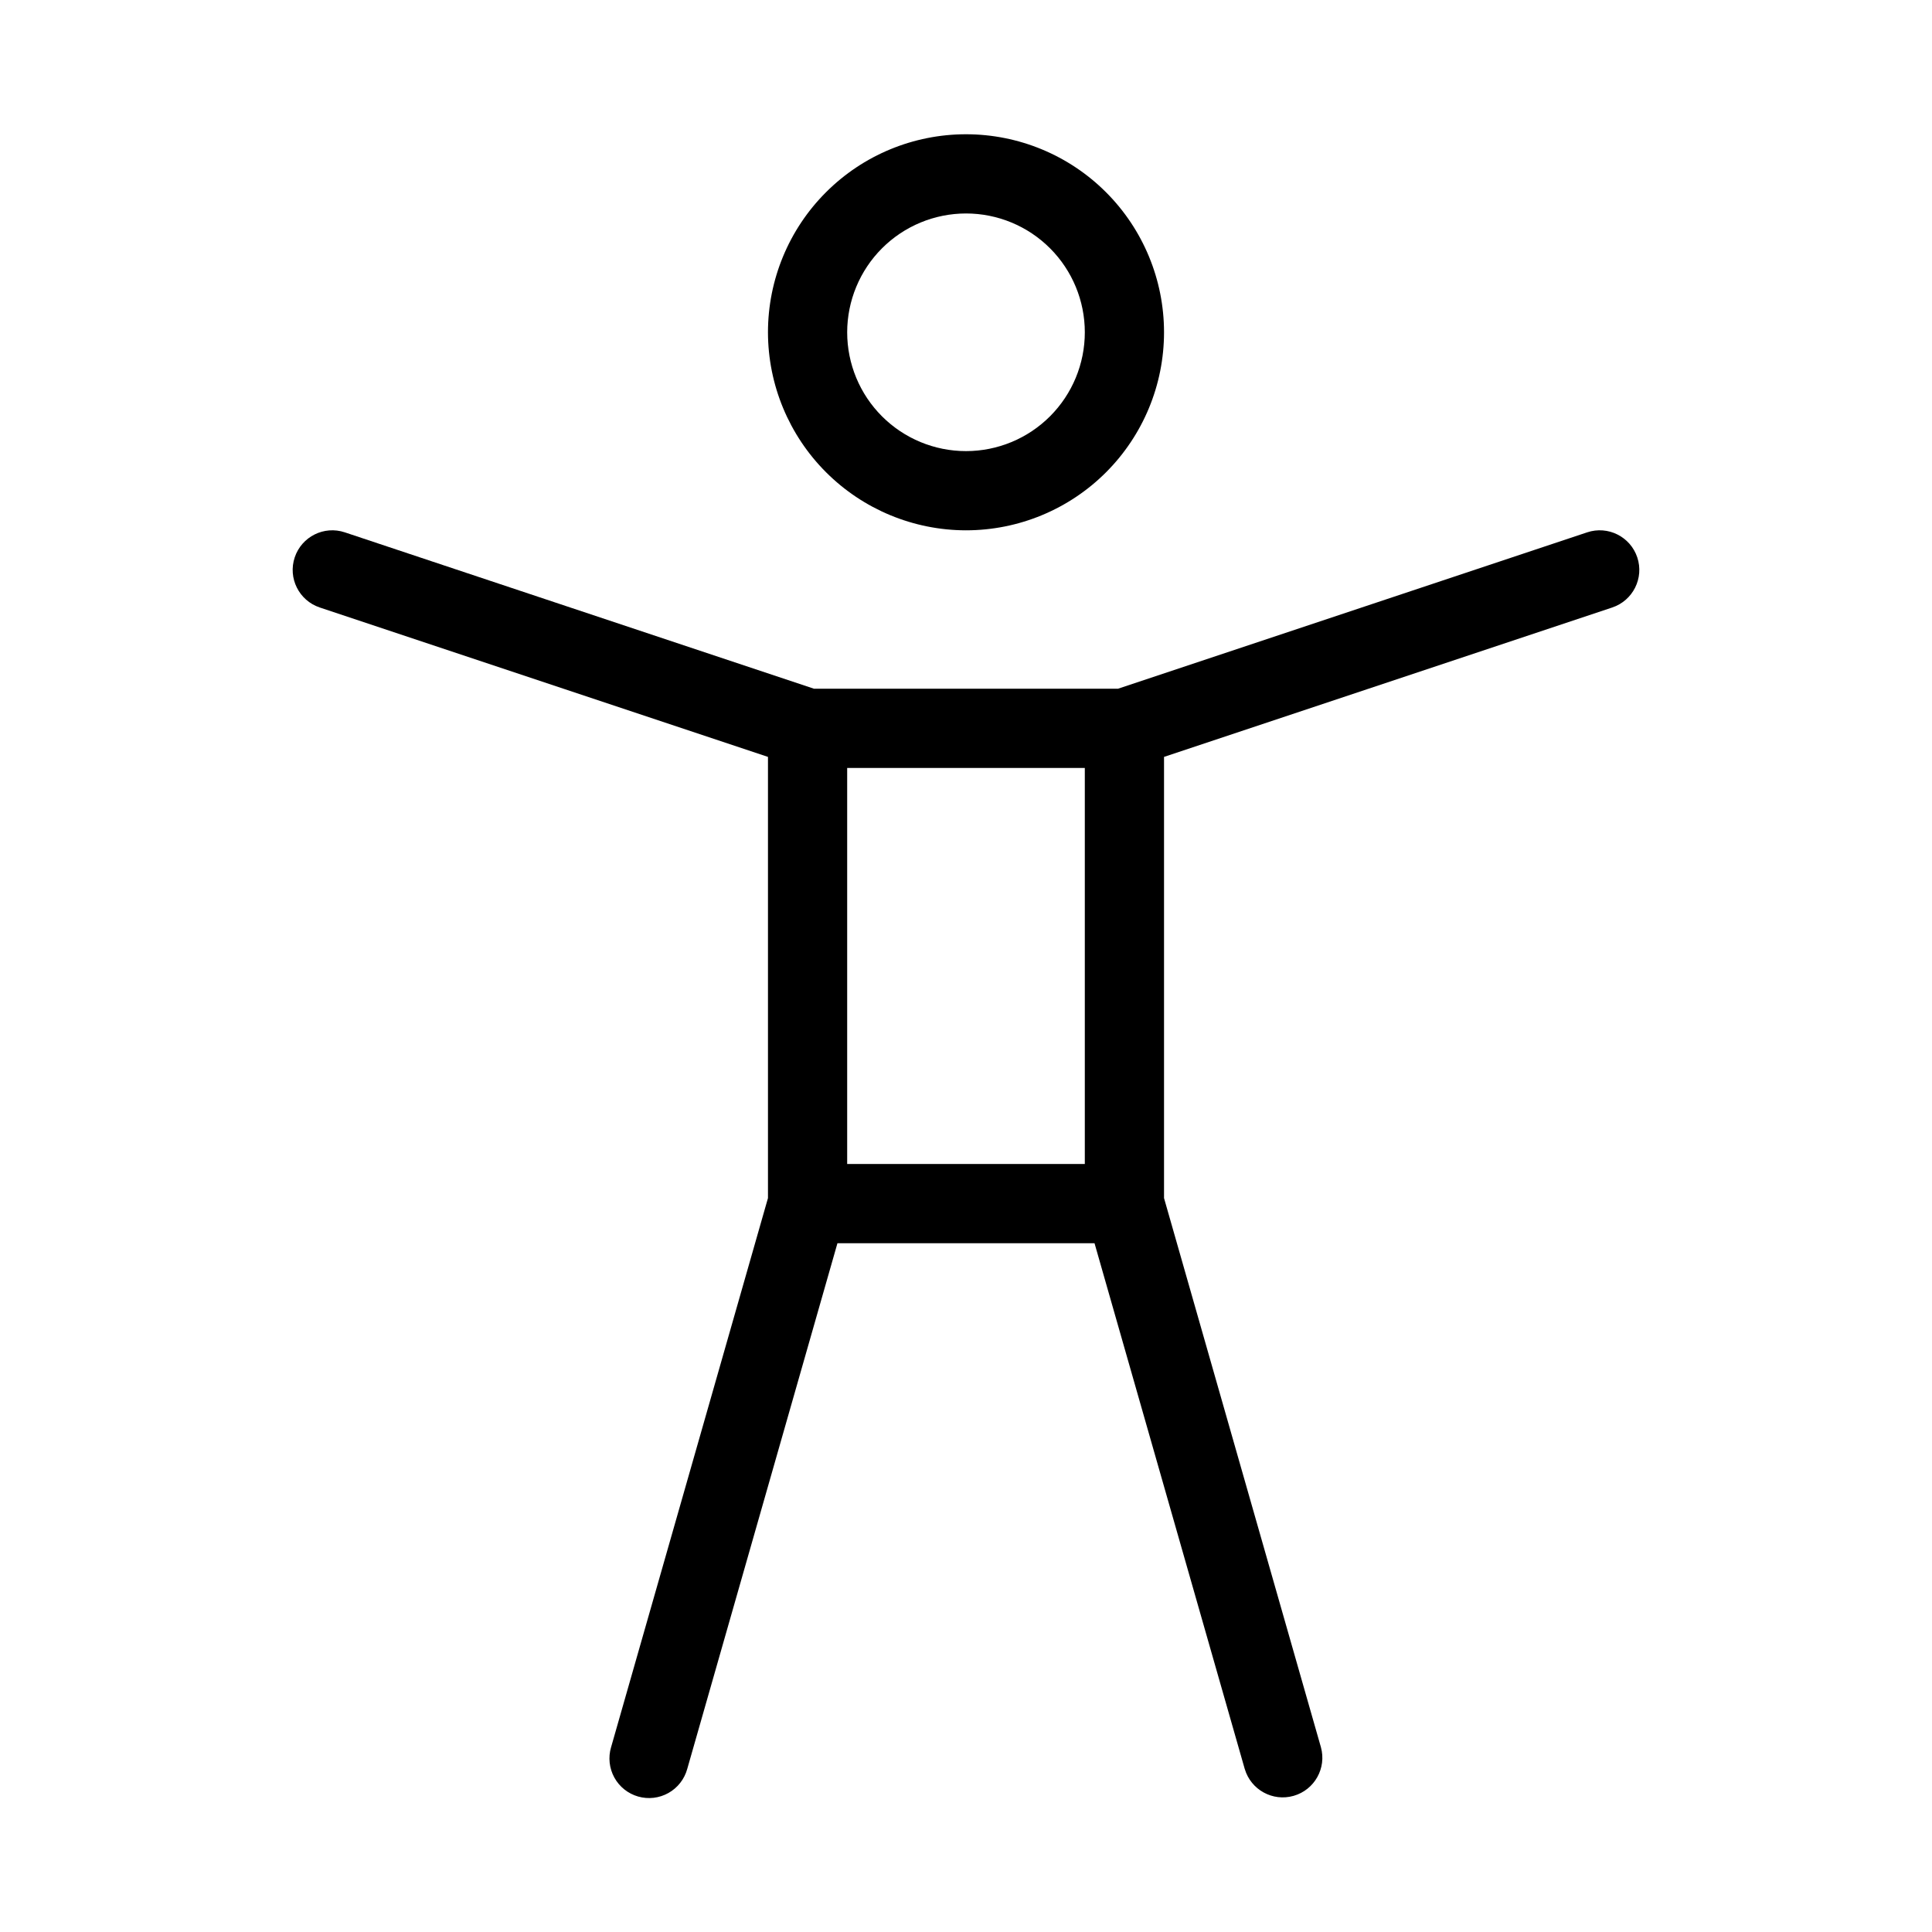 <?xml version="1.0" encoding="UTF-8"?>
<!-- Uploaded to: ICON Repo, www.iconrepo.com, Generator: ICON Repo Mixer Tools -->
<svg fill="#000000" width="800px" height="800px" version="1.1" viewBox="144 144 512 512" xmlns="http://www.w3.org/2000/svg">
 <path d="m400 284.54c13.918 0 27.266-5.531 37.109-15.371 9.84-9.844 15.371-23.191 15.371-37.109s-5.531-27.27-15.371-37.109c-9.844-9.844-23.191-15.371-37.109-15.371-13.922 0-27.27 5.527-37.109 15.371-9.844 9.84-15.371 23.191-15.371 37.109 0.016 13.914 5.551 27.254 15.387 37.09 9.84 9.84 23.18 15.375 37.094 15.391zm0-83.969c8.352 0 16.359 3.316 22.266 9.223 5.902 5.906 9.223 13.914 9.223 22.266s-3.32 16.359-9.223 22.266c-5.906 5.906-13.914 9.223-22.266 9.223s-16.363-3.316-22.266-9.223c-5.906-5.906-9.223-13.914-9.223-22.266 0.008-8.348 3.328-16.352 9.23-22.258 5.902-5.902 13.906-9.223 22.258-9.23zm-171.26 104.42 118.78 39.594v116.92l-41.578 145.53h-0.004c-0.793 2.684-0.48 5.574 0.867 8.031 1.348 2.453 3.621 4.266 6.312 5.035 2.695 0.77 5.582 0.434 8.023-0.938 2.441-1.371 4.234-3.66 4.981-6.359l39.809-139.33h68.133l39.809 139.33h0.004c1.633 5.523 7.414 8.699 12.949 7.113 5.539-1.582 8.766-7.332 7.234-12.883l-41.578-145.53v-116.92l118.78-39.594c5.496-1.836 8.469-7.781 6.637-13.277-1.836-5.5-7.781-8.473-13.281-6.637l-124.34 41.445h-80.555l-124.34-41.445c-5.5-1.836-11.445 1.137-13.277 6.637-1.836 5.496 1.137 11.441 6.637 13.277zm139.77 42.523h62.977v104.96h-62.977z"/>
</svg>